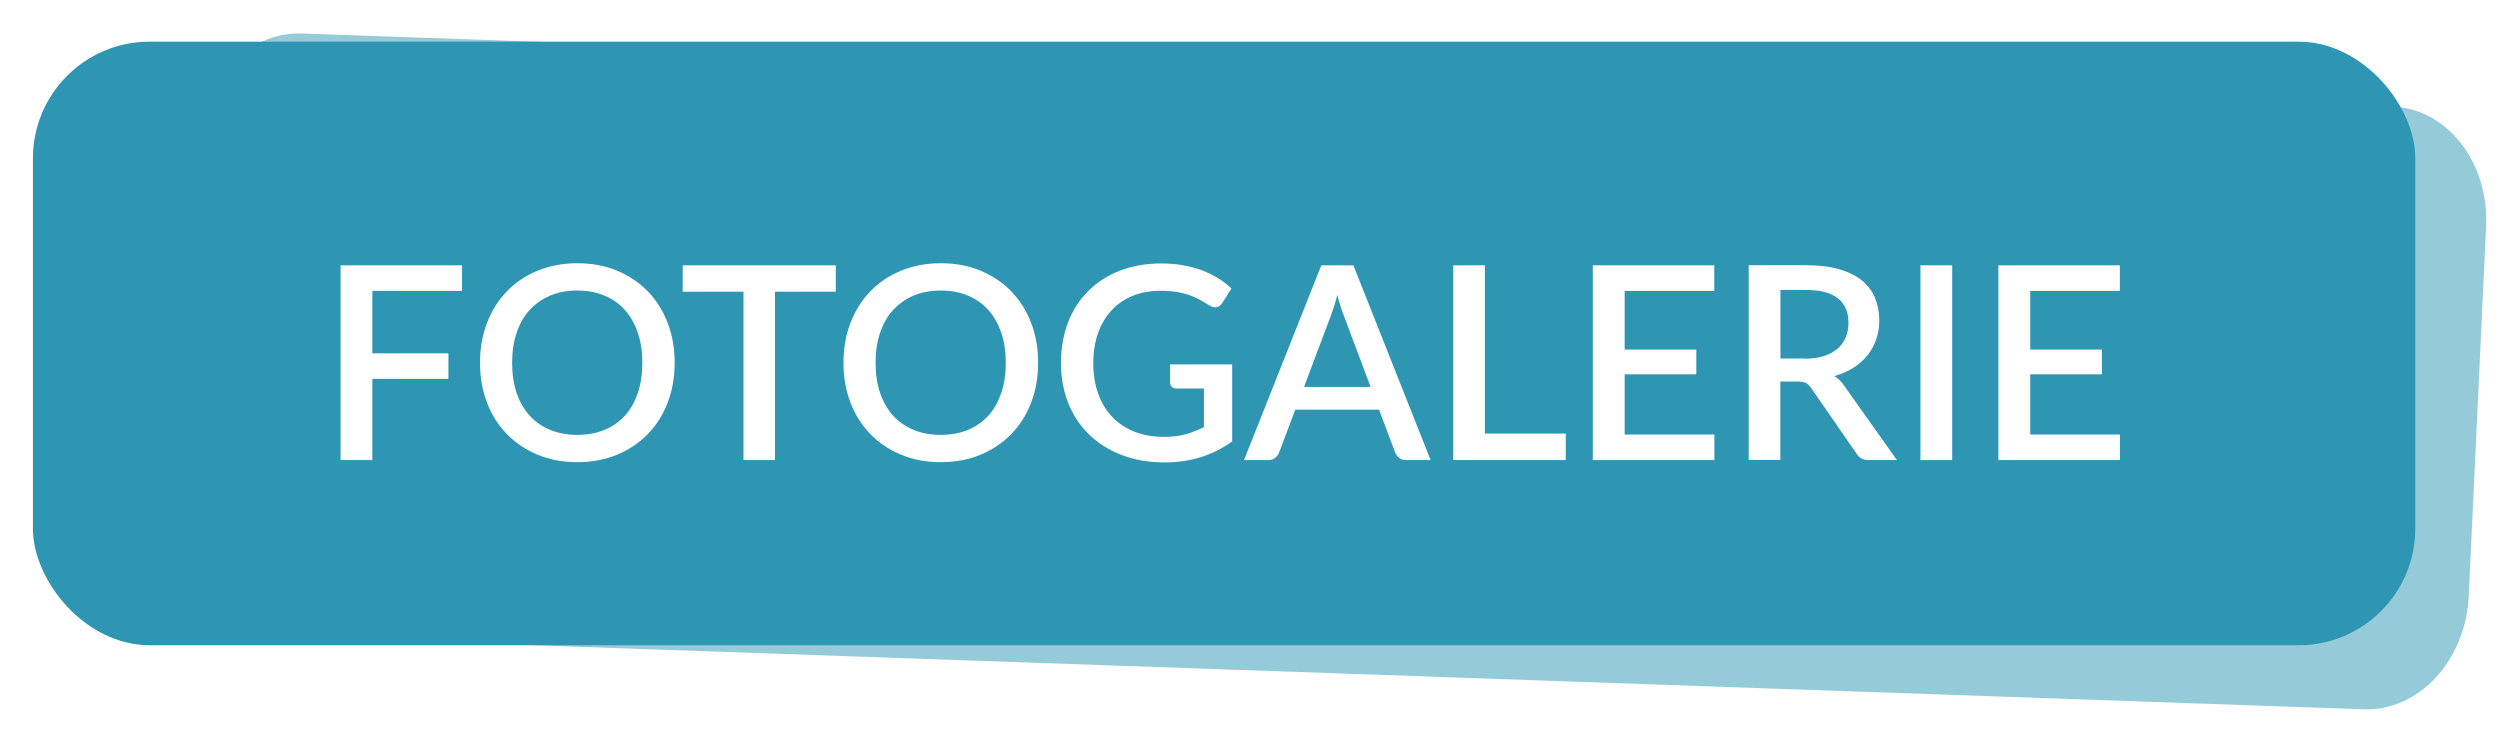 <?xml version="1.0" encoding="UTF-8"?><svg id="Layer_2" xmlns="http://www.w3.org/2000/svg" viewBox="0 0 214.26 63.18"><defs><style>.cls-1{fill:#fff;}.cls-1,.cls-2,.cls-3{stroke-width:0px;}.cls-2{fill:#95cbd9;}.cls-3{fill:#2e96b3;}</style></defs><g id="fotogalerie"><rect class="cls-1" width="214.26" height="63.18"/><path class="cls-2" d="m202.6,60.79l-179.17-6.27c-4.7-.16-8.3-4.77-8.04-10.28l1.49-31.68c.26-5.51,4.28-9.85,8.98-9.69l179.17,6.27c4.7.16,8.3,4.77,8.04,10.28l-1.49,31.68c-.26,5.51-4.28,9.85-8.98,9.69Z"/><rect class="cls-3" x="2.82" y="3.57" width="204.18" height="51.73" rx="10" ry="10"/><path class="cls-1" d="m31.91,24.94v5.34h6.52v2.19h-6.52v6.96h-2.72v-16.69h10.41v2.19h-7.68Z"/><path class="cls-1" d="m57.82,31.09c0,1.24-.2,2.38-.6,3.42-.4,1.04-.97,1.94-1.7,2.69-.73.75-1.61,1.34-2.63,1.77-1.02.42-2.16.64-3.41.64s-2.38-.21-3.4-.64c-1.02-.42-1.9-1.01-2.64-1.77-.73-.75-1.3-1.65-1.7-2.69-.4-1.04-.6-2.18-.6-3.42s.2-2.38.6-3.42c.4-1.04.97-1.94,1.7-2.7.73-.76,1.61-1.35,2.64-1.77,1.02-.42,2.16-.64,3.4-.64s2.39.21,3.41.64c1.02.43,1.9,1.02,2.63,1.77.73.76,1.3,1.66,1.7,2.7.4,1.04.6,2.18.6,3.42Zm-2.77,0c0-.96-.13-1.82-.39-2.58-.26-.76-.63-1.41-1.11-1.95s-1.07-.94-1.76-1.23c-.69-.29-1.46-.43-2.32-.43s-1.62.14-2.31.43c-.69.29-1.27.7-1.76,1.23s-.86,1.18-1.12,1.95-.39,1.63-.39,2.58.13,1.83.39,2.6c.26.76.64,1.41,1.12,1.94s1.07.93,1.76,1.22c.69.28,1.46.42,2.31.42s1.63-.14,2.32-.42c.69-.28,1.27-.69,1.76-1.22s.85-1.18,1.11-1.94c.26-.77.39-1.63.39-2.6Z"/><path class="cls-1" d="m71.62,25h-5.2v14.43h-2.7v-14.43h-5.21v-2.26h13.12v2.26Z"/><path class="cls-1" d="m88.97,31.09c0,1.24-.2,2.38-.6,3.42-.4,1.04-.97,1.94-1.7,2.69-.73.75-1.61,1.34-2.63,1.77-1.02.42-2.16.64-3.41.64s-2.38-.21-3.4-.64c-1.02-.42-1.9-1.01-2.64-1.77-.73-.75-1.3-1.65-1.7-2.69-.4-1.04-.6-2.18-.6-3.42s.2-2.38.6-3.42c.4-1.04.97-1.94,1.7-2.7.73-.76,1.61-1.35,2.64-1.77,1.02-.42,2.16-.64,3.4-.64s2.39.21,3.41.64c1.02.43,1.9,1.02,2.63,1.77.73.76,1.3,1.66,1.7,2.7.4,1.04.6,2.18.6,3.42Zm-2.77,0c0-.96-.13-1.82-.39-2.58-.26-.76-.63-1.41-1.11-1.95s-1.07-.94-1.76-1.23c-.69-.29-1.46-.43-2.32-.43s-1.62.14-2.31.43c-.69.29-1.27.7-1.76,1.23s-.86,1.18-1.12,1.95-.39,1.63-.39,2.58.13,1.83.39,2.6c.26.76.64,1.41,1.12,1.94s1.07.93,1.76,1.22c.69.28,1.46.42,2.31.42s1.63-.14,2.32-.42c.69-.28,1.27-.69,1.76-1.22s.85-1.18,1.11-1.94c.26-.77.39-1.63.39-2.6Z"/><path class="cls-1" d="m105.6,31.22v6.61c-1.66,1.2-3.59,1.8-5.79,1.8-1.35,0-2.57-.21-3.67-.63-1.09-.42-2.03-1.01-2.8-1.76s-1.37-1.65-1.78-2.69c-.42-1.04-.63-2.19-.63-3.44s.2-2.41.6-3.46c.4-1.05.98-1.95,1.73-2.7.75-.75,1.65-1.34,2.71-1.75,1.06-.41,2.25-.62,3.57-.62.67,0,1.3.05,1.87.16.58.1,1.11.25,1.61.43.49.19.95.41,1.37.67s.8.56,1.15.88l-.78,1.24c-.12.19-.28.31-.47.36s-.4,0-.63-.14c-.22-.13-.46-.27-.71-.42-.25-.15-.54-.28-.86-.41-.32-.13-.7-.23-1.12-.31-.43-.08-.93-.12-1.51-.12-.88,0-1.68.15-2.38.43s-1.31.7-1.81,1.24c-.5.54-.89,1.19-1.16,1.95-.27.77-.41,1.62-.41,2.56,0,1,.14,1.89.43,2.67s.69,1.45,1.22,1.99c.53.54,1.16.96,1.91,1.25.75.29,1.58.43,2.5.43.69,0,1.3-.07,1.84-.22.54-.15,1.06-.35,1.58-.61v-3.31h-2.33c-.18,0-.32-.05-.42-.15-.1-.1-.15-.22-.15-.38v-1.54h5.34Z"/><path class="cls-1" d="m122.6,39.43h-2.1c-.24,0-.43-.06-.58-.18-.15-.12-.26-.27-.34-.45l-1.39-3.69h-7.18l-1.39,3.69c-.06.15-.17.3-.32.43-.16.13-.35.2-.58.2h-2.1l6.62-16.69h2.75l6.62,16.69Zm-5.13-6.26l-2.29-6.1c-.19-.47-.38-1.07-.57-1.8-.08.36-.18.7-.28,1-.1.31-.19.57-.28.81l-2.29,6.08h5.71Z"/><path class="cls-1" d="m134.19,37.16v2.27h-9.64v-16.69h2.71v14.42h6.93Z"/><path class="cls-1" d="m146.93,37.24v2.19h-10.42v-16.69h10.41v2.19h-7.68v5.03h6.14v2.12h-6.14v5.16h7.69Z"/><path class="cls-1" d="m162.57,39.43h-2.42c-.48,0-.83-.19-1.04-.56l-3.89-5.62c-.13-.19-.27-.33-.43-.42-.16-.08-.39-.13-.7-.13h-1.51v6.72h-2.71v-16.69h4.91c1.1,0,2.04.11,2.83.34s1.44.54,1.95.96c.51.41.89.91,1.13,1.49.24.58.37,1.22.37,1.94,0,.58-.09,1.12-.26,1.62-.17.5-.42.96-.75,1.37-.33.41-.73.76-1.21,1.07-.48.3-1.02.54-1.63.71.33.2.62.48.86.85l4.51,6.36Zm-7.86-8.69c.62,0,1.16-.08,1.62-.23.46-.15.85-.36,1.16-.63.31-.27.54-.59.7-.97.15-.37.23-.79.23-1.25,0-.91-.3-1.61-.9-2.09-.6-.48-1.51-.72-2.73-.72h-2.2v5.88h2.13Z"/><path class="cls-1" d="m167.31,39.43h-2.72v-16.69h2.72v16.69Z"/><path class="cls-1" d="m181.69,37.24v2.19h-10.42v-16.69h10.41v2.19h-7.68v5.03h6.14v2.12h-6.14v5.16h7.69Z"/></g></svg>